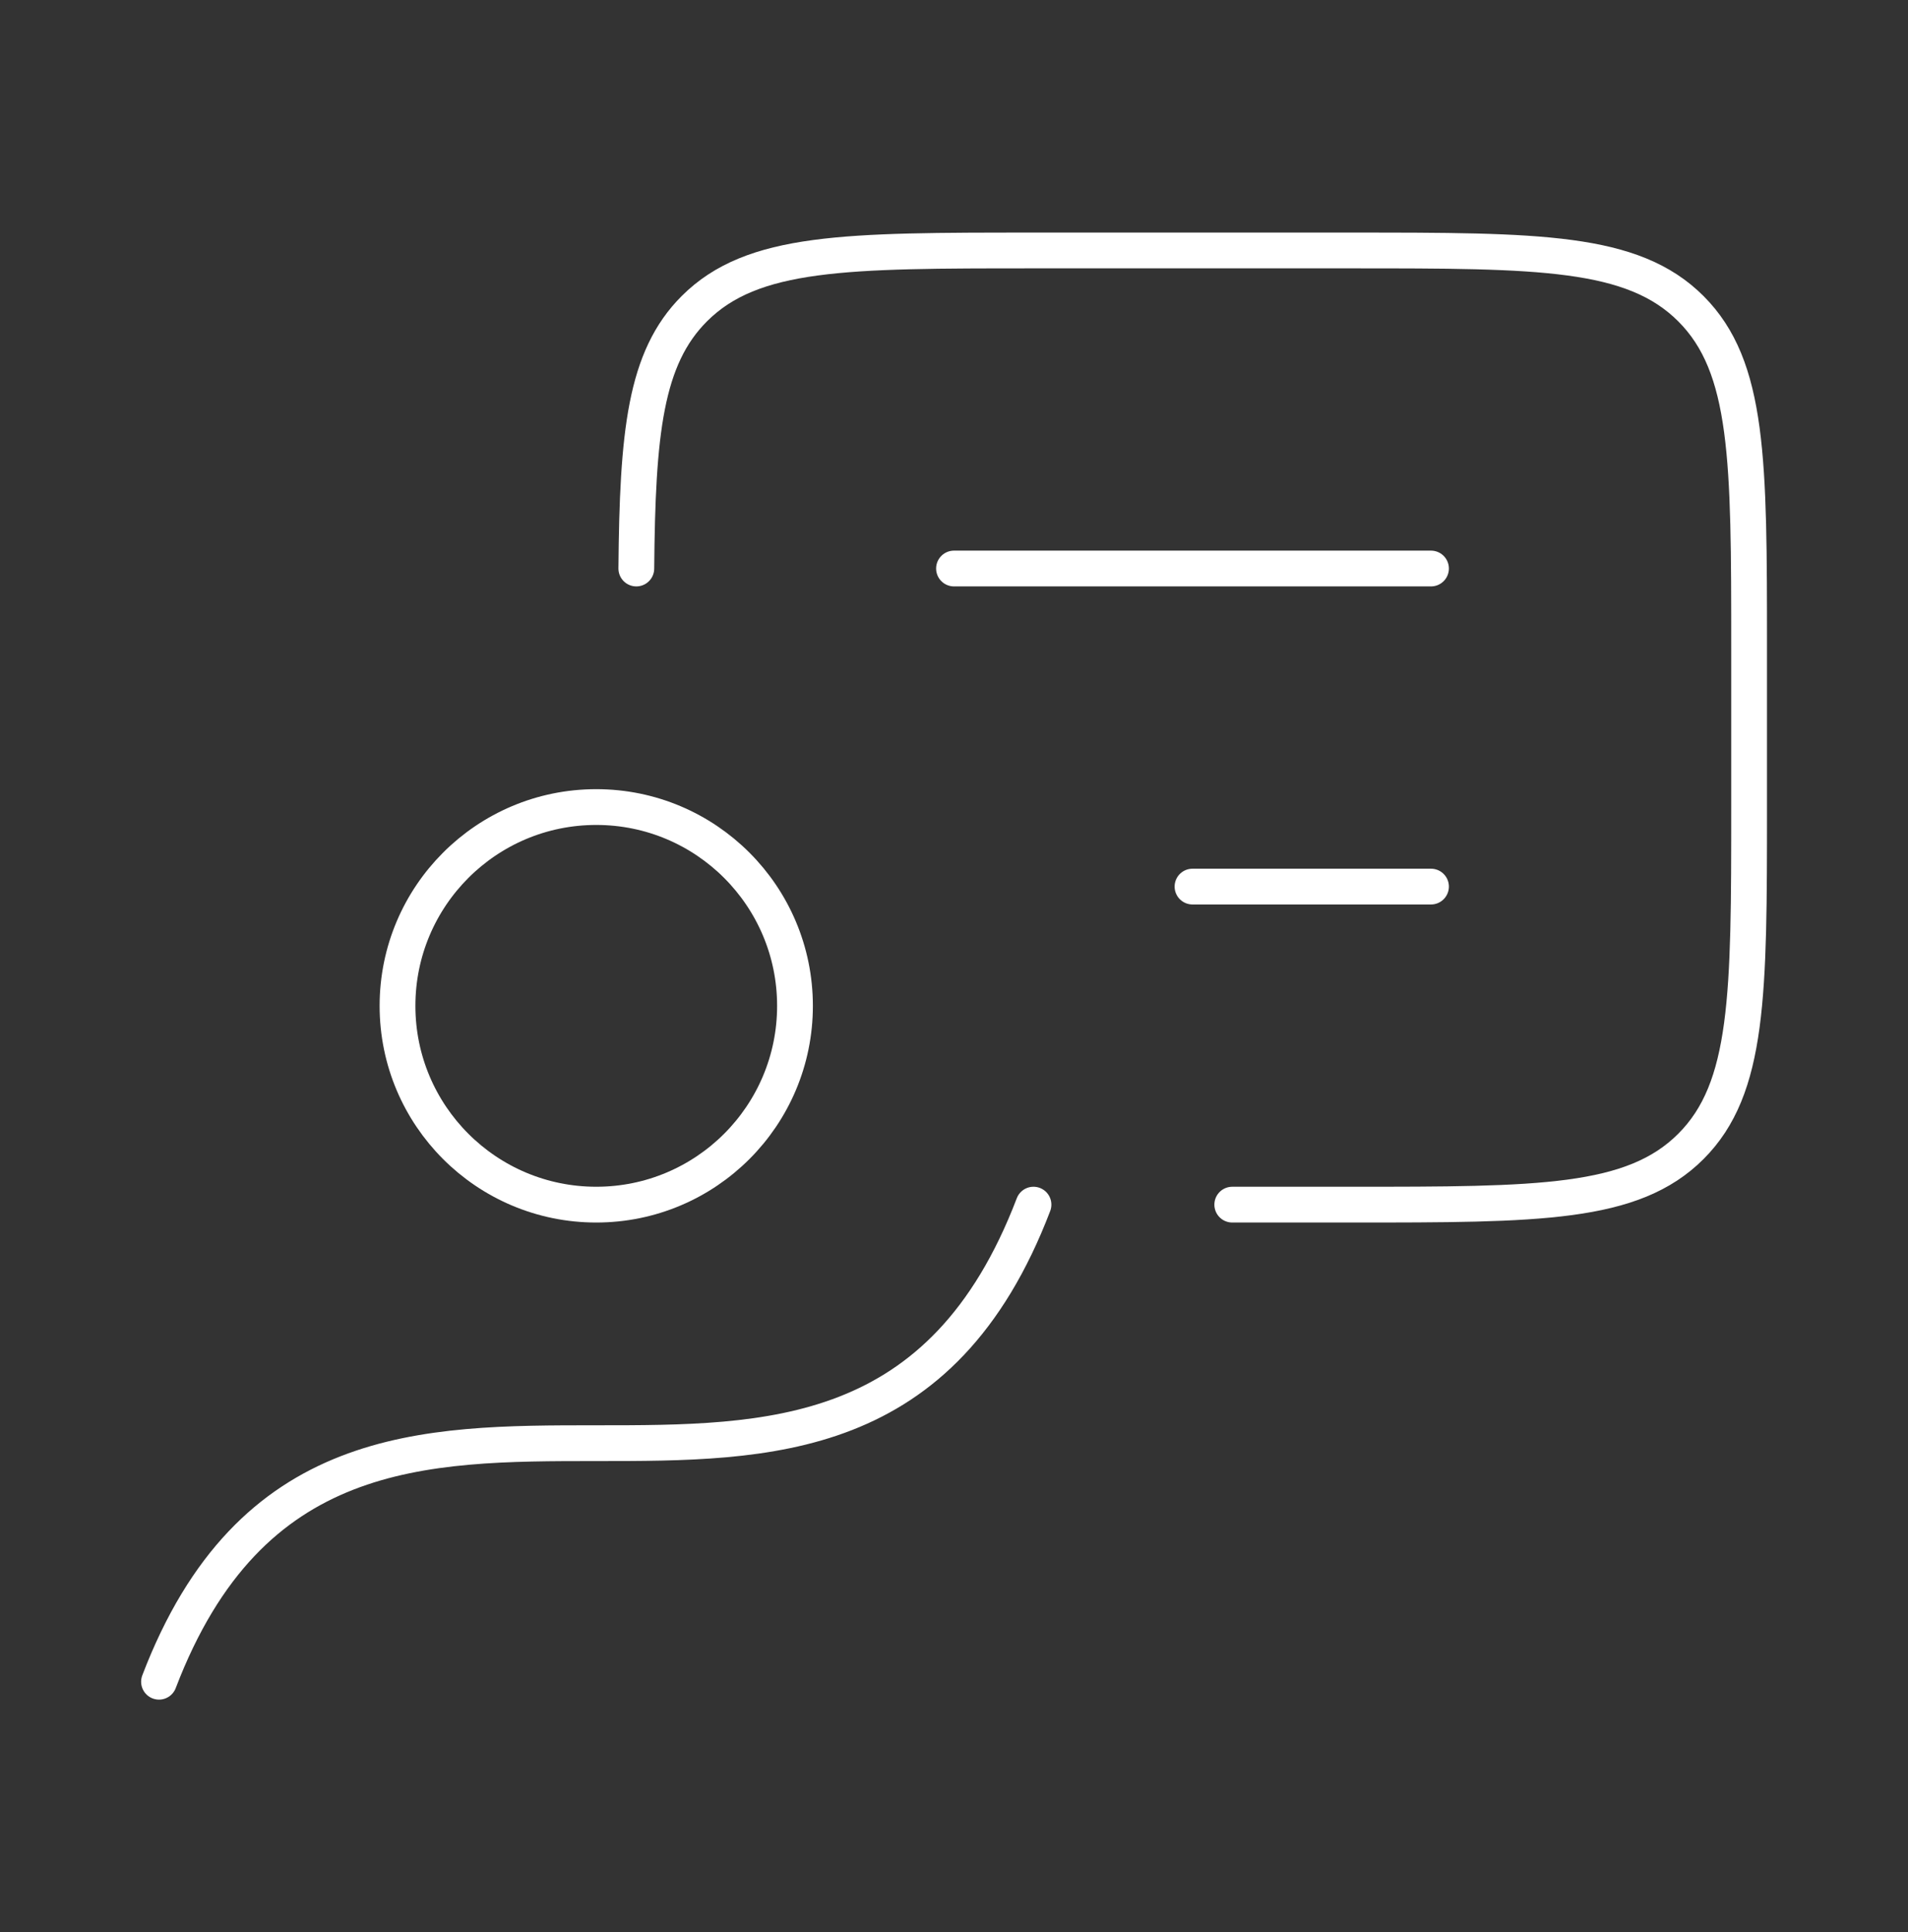 <svg width="80" height="81" viewBox="0 0 80 81" fill="none" xmlns="http://www.w3.org/2000/svg">
<rect x="0" y="0" width="80" height="81" fill="#333333" stroke="none"/>
<path d="M43.333 50.5C35.694 70.5 14.306 50.5 6.667 70.5" stroke="white" stroke-width="1.5" stroke-linecap="round" stroke-linejoin="round"/>
<path d="M51.667 50.5H56.671C64.528 50.5 68.456 50.5 70.897 48.059C73.338 45.618 73.338 41.69 73.338 33.833V27.167C73.338 19.31 73.338 15.382 70.897 12.941C68.456 10.5 64.528 10.5 56.671 10.5H43.338C35.481 10.5 31.552 10.5 29.112 12.941C27.044 15.009 26.728 18.145 26.68 23.833" stroke="white" stroke-width="1.5" stroke-linecap="round" stroke-linejoin="round"/>
<path d="M25 50.5C29.602 50.5 33.333 46.769 33.333 42.167C33.333 37.564 29.602 33.833 25 33.833C20.398 33.833 16.667 37.564 16.667 42.167C16.667 46.769 20.398 50.5 25 50.5Z" stroke="white" stroke-width="1.5" stroke-linecap="round" stroke-linejoin="round"/>
<path d="M40 23.833H60M60 37.167H50" stroke="white" stroke-width="1.5" stroke-linecap="round" stroke-linejoin="round"/>
</svg>
